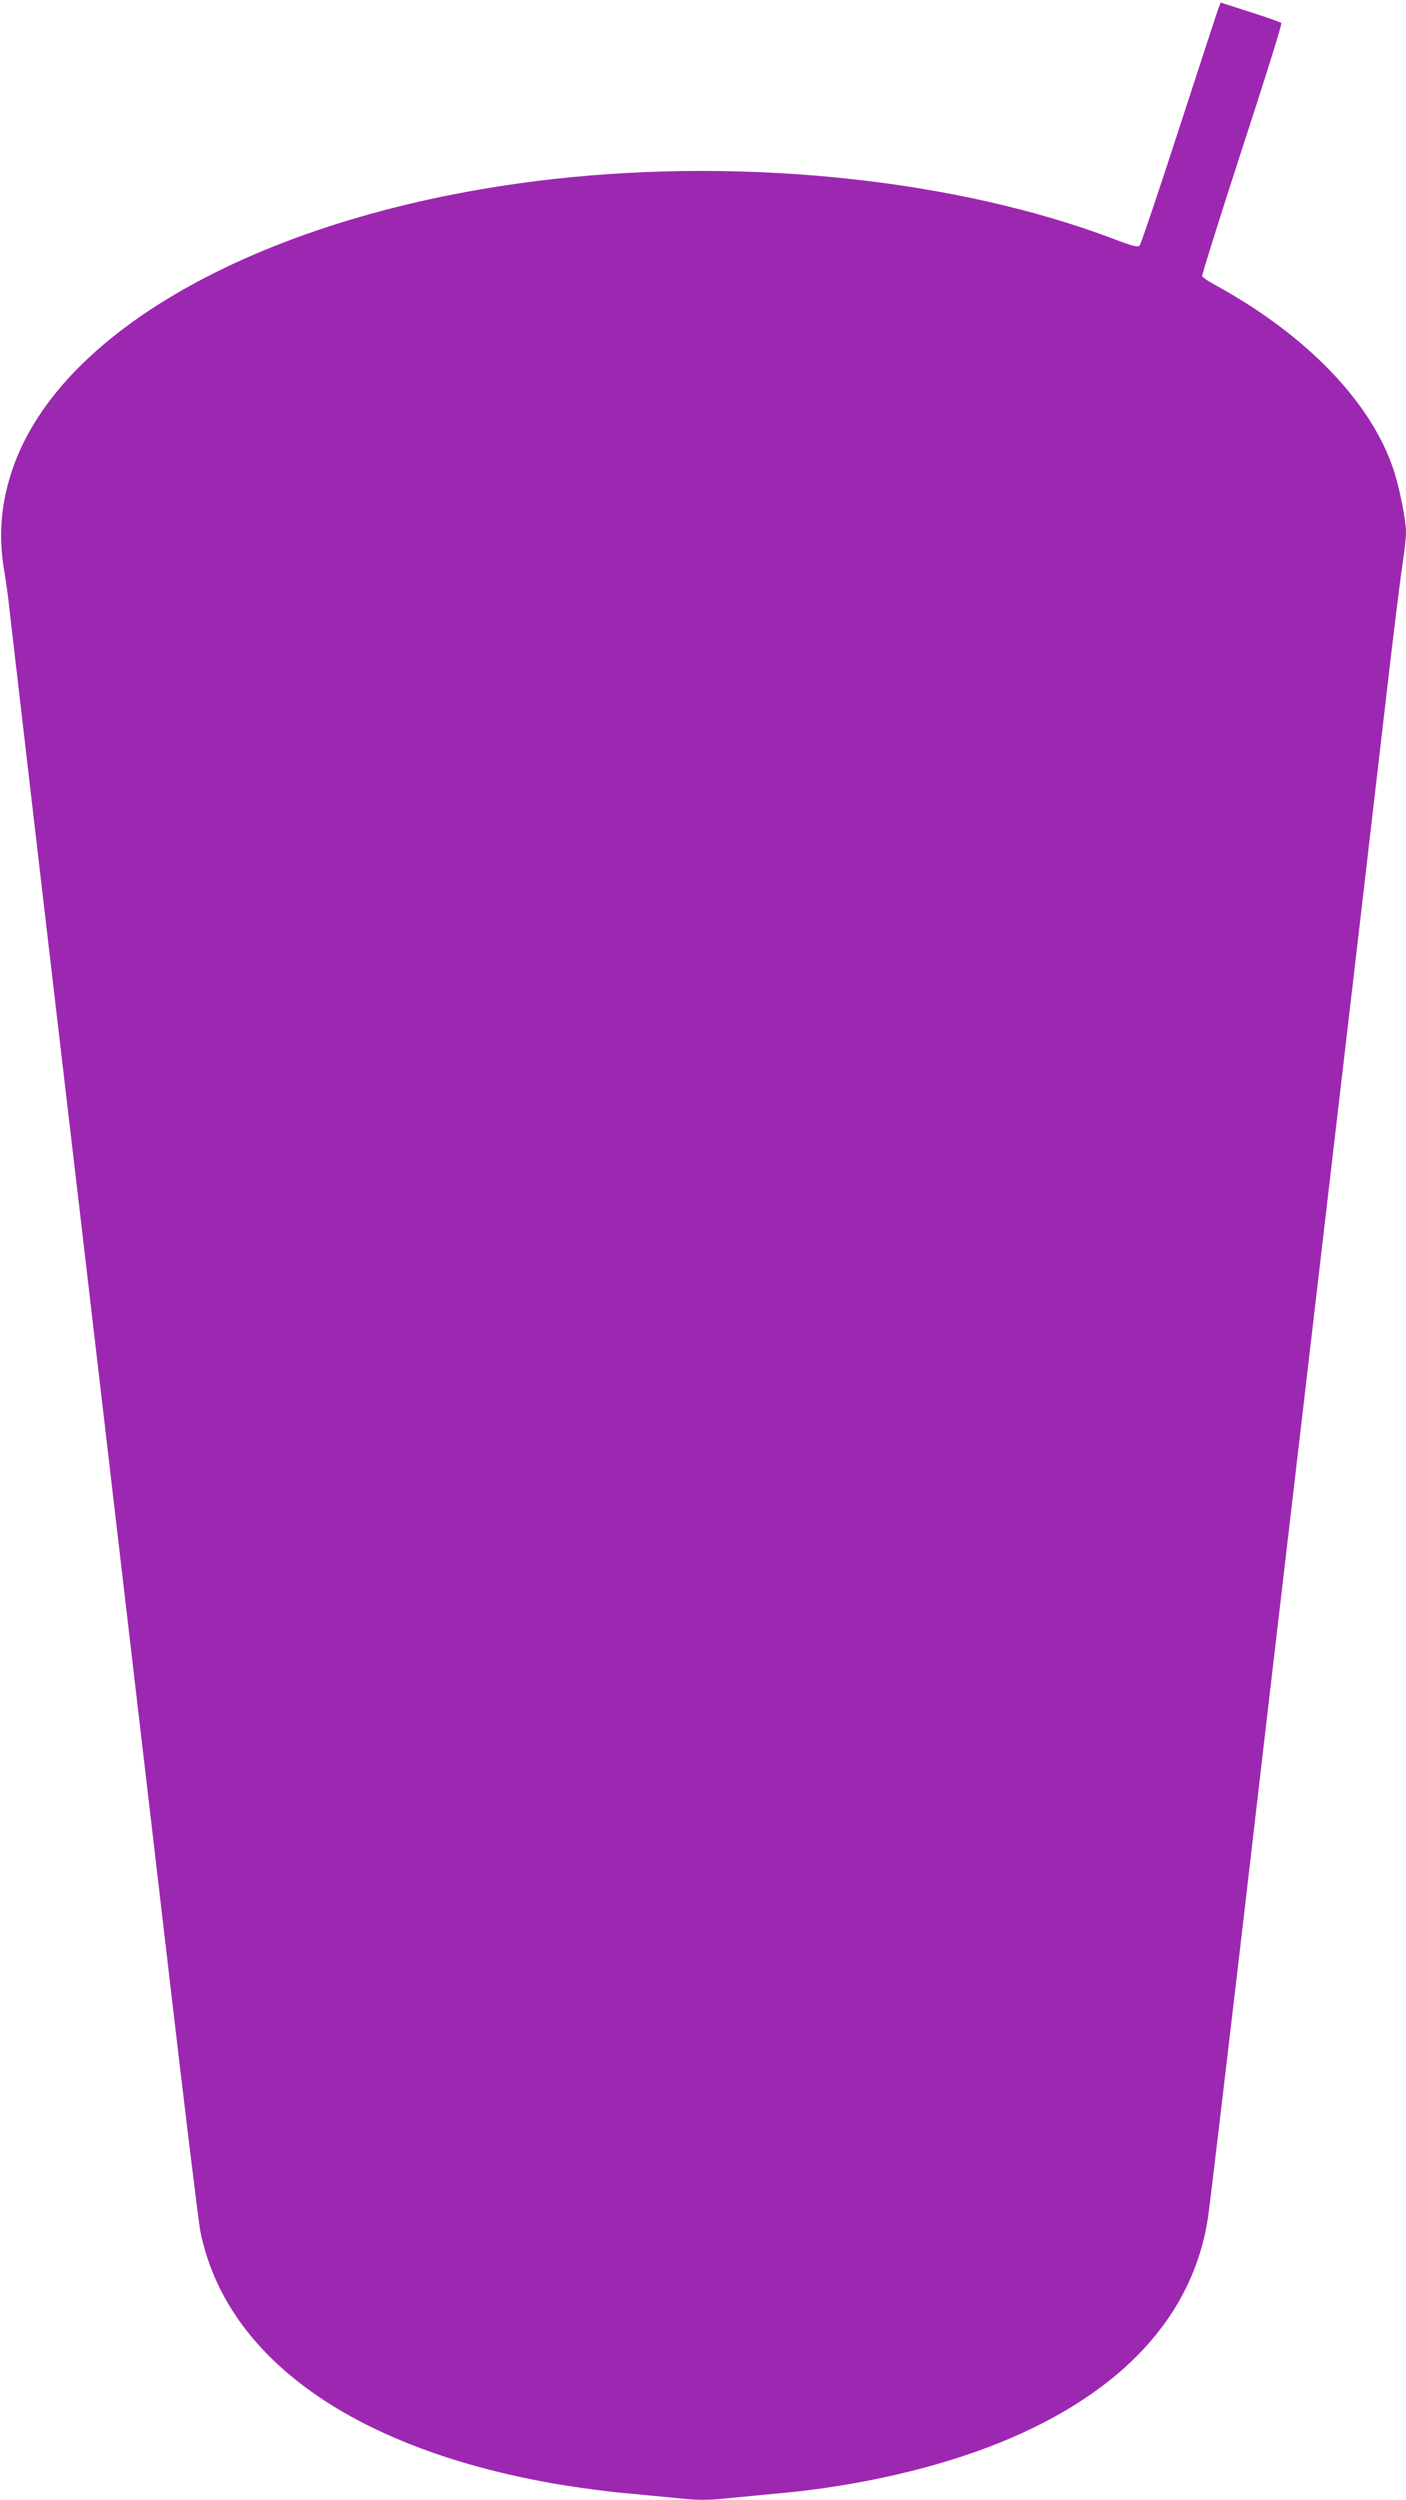 <?xml version="1.0" standalone="no"?>
<!DOCTYPE svg PUBLIC "-//W3C//DTD SVG 20010904//EN"
 "http://www.w3.org/TR/2001/REC-SVG-20010904/DTD/svg10.dtd">
<svg version="1.0" xmlns="http://www.w3.org/2000/svg"
 width="720pt" height="1280pt" viewBox="0 0 720 1280"
 preserveAspectRatio="xMidYMid meet">
<g transform="translate(0,1280) scale(0.1,-0.1)"
fill="#9c27b0" stroke="none">
<path d="M6241 12761 c-6 -14 -96 -291 -202 -616 -105 -324 -197 -596 -203
-602 -9 -10 -37 -3 -131 33 -798 303 -1874 418 -2865 308 -1423 -158 -2525
-748 -2776 -1486 -60 -177 -73 -339 -42 -523 9 -55 22 -145 27 -200 10 -87
173 -1492 377 -3225 73 -627 237 -2025 444 -3795 77 -660 147 -1235 156 -1278
131 -652 792 -1119 1836 -1296 95 -16 250 -37 343 -45 94 -9 221 -21 283 -27
84 -9 140 -9 225 0 61 6 189 18 282 27 400 36 811 131 1130 261 619 252 982
644 1060 1144 9 57 83 682 166 1389 82 707 203 1744 269 2305 343 2928 425
3634 480 4110 33 286 69 579 80 650 11 72 20 153 20 180 0 61 -33 226 -62 315
-113 348 -446 694 -915 951 -35 19 -65 39 -67 45 -2 6 90 299 204 650 115 351
206 642 202 646 -4 4 -76 30 -159 56 l-152 49 -10 -26z"/>
</g>
</svg>
